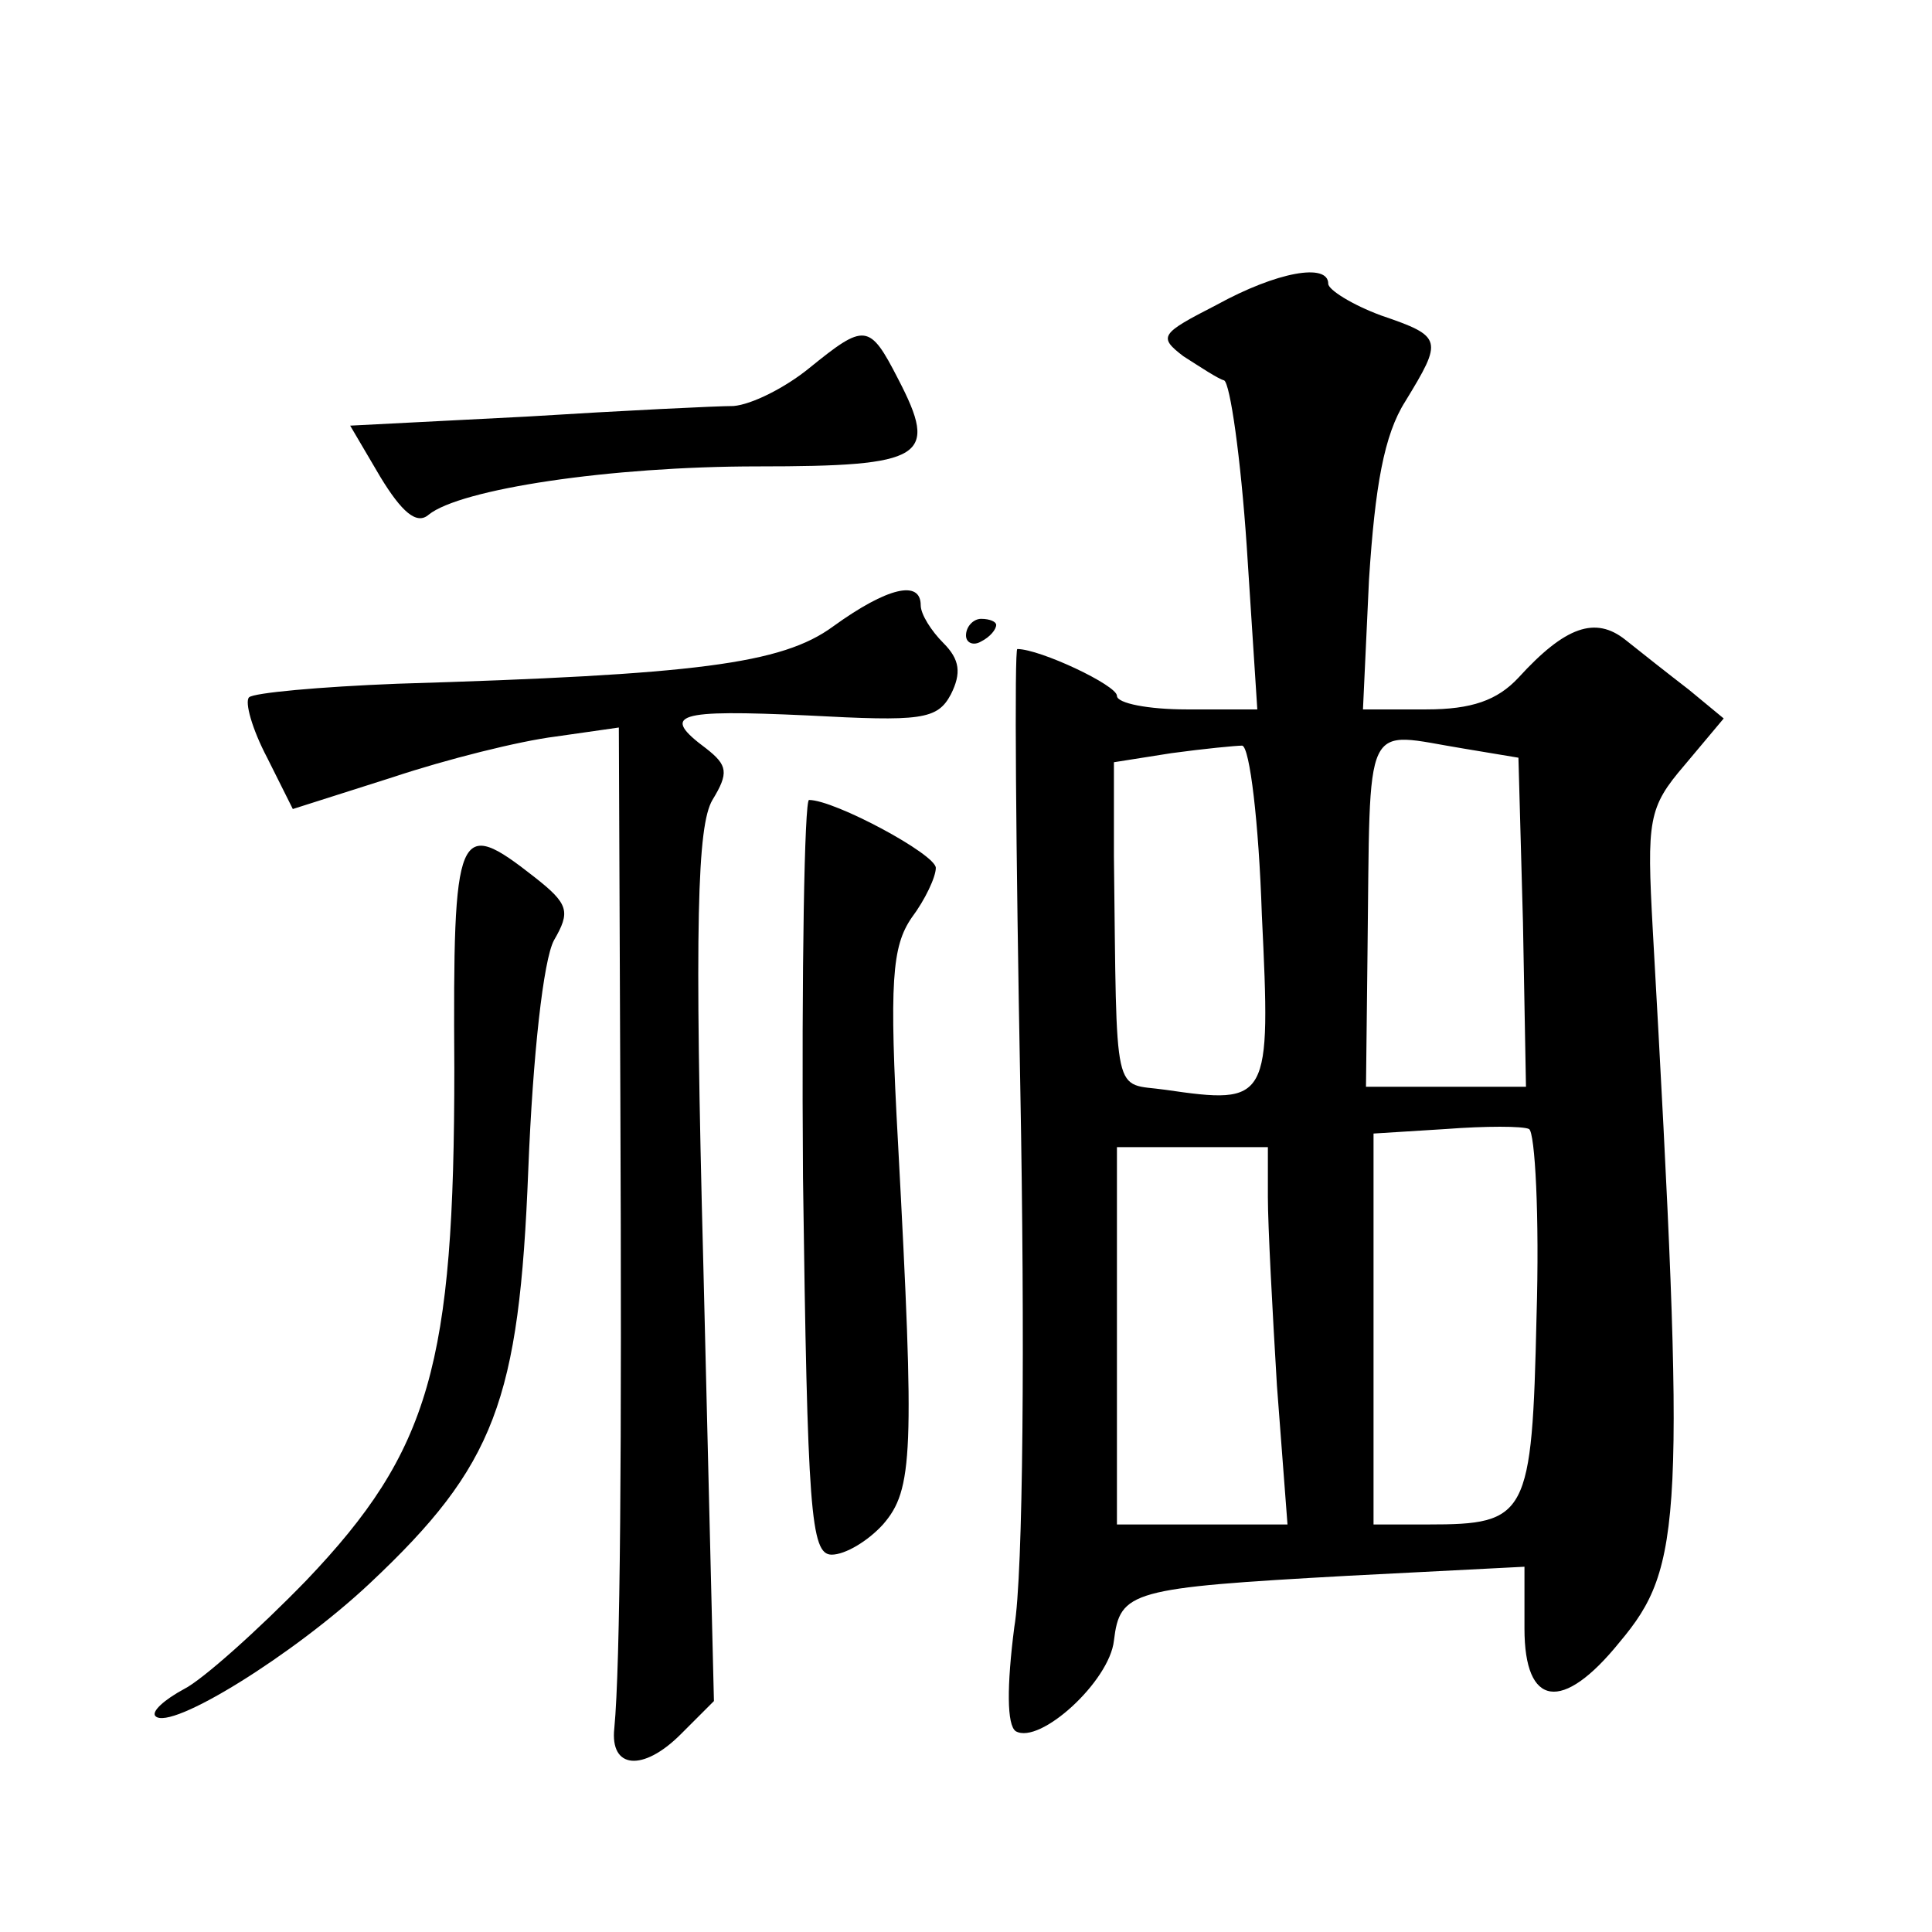 <?xml version="1.0" standalone="no"?>
<!DOCTYPE svg PUBLIC "-//W3C//DTD SVG 20010904//EN"
 "http://www.w3.org/TR/2001/REC-SVG-20010904/DTD/svg10.dtd">
<svg version="1.0" xmlns="http://www.w3.org/2000/svg"
 width="128pt" height="128pt" viewBox="0 0 128 128"
 preserveAspectRatio="xMidYMid meet">
<g transform="translate(0,128) scale(0.1,-0.1)"
fill="#0" stroke="none">
<path d="M806 1078 c-37 -19 -39 -21 -22 -34 11 -7 23 -15 27 -16 4 -2 11 -51 15
-110 l7 -108 -47 0 c-25 0 -46 4 -46 9 0 7 -51 31 -66 31 -2 0 -1 -132 2 -292 3
-163 2 -321 -4 -356 -5 -39 -5 -65 1 -69 16 -9 62 33 65 60 4 33 11 35 155 43 l117
6 0 -41 c0 -52 25 -56 63 -9 42 50 44 81 22 472 -4 73 -3 81 21 109 l26 31 -23
19 c-13 10 -32 25 -42 33 -20 16 -40 9 -71 -25 -14 -15 -31 -21 -61 -21 l-42 0
4 86 c4 62 10 96 24 118 25 41 25 43 -16 57 -19 7 -35 17 -35 21 0 14 -34 8 -74
-14z m30 -404 c6 -124 5 -126 -64 -116 -35 5 -32 -10 -34 155 l0 62 38 6 c22 3
43 5 47 5 5 -1 11 -51 13 -112z m134 110 l36 -6 3 -109 2 -109 -53 0 -53 0 1 88
c2 160 -4 147 64 136z m48 -376 c-3 -133 -6 -138 -72 -138 l-36 0 0 129 0 130 48
3 c26 2 51 2 55 0 4 -2 7 -58 5 -124z m-178 79 c0 -19 3 -75 6 -125 l7 -92 -57
0 -56 0 0 125 0 125 50 0 50 0 0 -33z M536 1036 c-16 -13 -38 -24 -50 -25 -11 0
-73 -3 -137 -7 l-117 -6 20 -34 c14 -23 24 -32 32 -25 21 17 120 32 218 32 111
0 120 6 93 58 -19 37 -22 37 -59 7z M552 865 c-34 -25 -91 -32 -289 -38 -51 -2
-95 -6 -98 -9 -3 -3 2 -21 12 -40 l17 -34 66 21 c36 12 84 24 108 27 l42 6 1 -246
c1 -234 0 -375 -4 -417 -3 -27 19 -29 44 -4 l22 22 -7 288 c-6 228 -4 292 6 309
11 18 10 23 -4 34 -31 23 -20 26 67 22 75 -4 86 -3 95 14 7 14 6 23 -5 34 -8 8
-15 19 -15 25 0 17 -22 12 -58 -14z M640 859 c0 -5 5 -7 10 -4 6 3 10 8 10 11 0
2 -4 4 -10 4 -5 0 -10 -5 -10 -11z M532 500 c3 -221 5 -250 19 -250 9 0 24 9 34
20 20 23 21 47 10 252 -6 108 -4 131 9 150 9 12 16 27 16 33 0 9 -67 45 -84 45
-3 0 -5 -112 -4 -250z M301 572 c0 -196 -16 -253 -98 -339 -32 -33 -69 -66 -81
-72 -13 -7 -22 -15 -19 -18 10 -10 92 41 142 88 83 78 99 121 105 274 3 76 10 139
17 152 11 19 10 24 -13 42 -51 40 -54 34 -53 -127z"/>
</g>
</svg>
